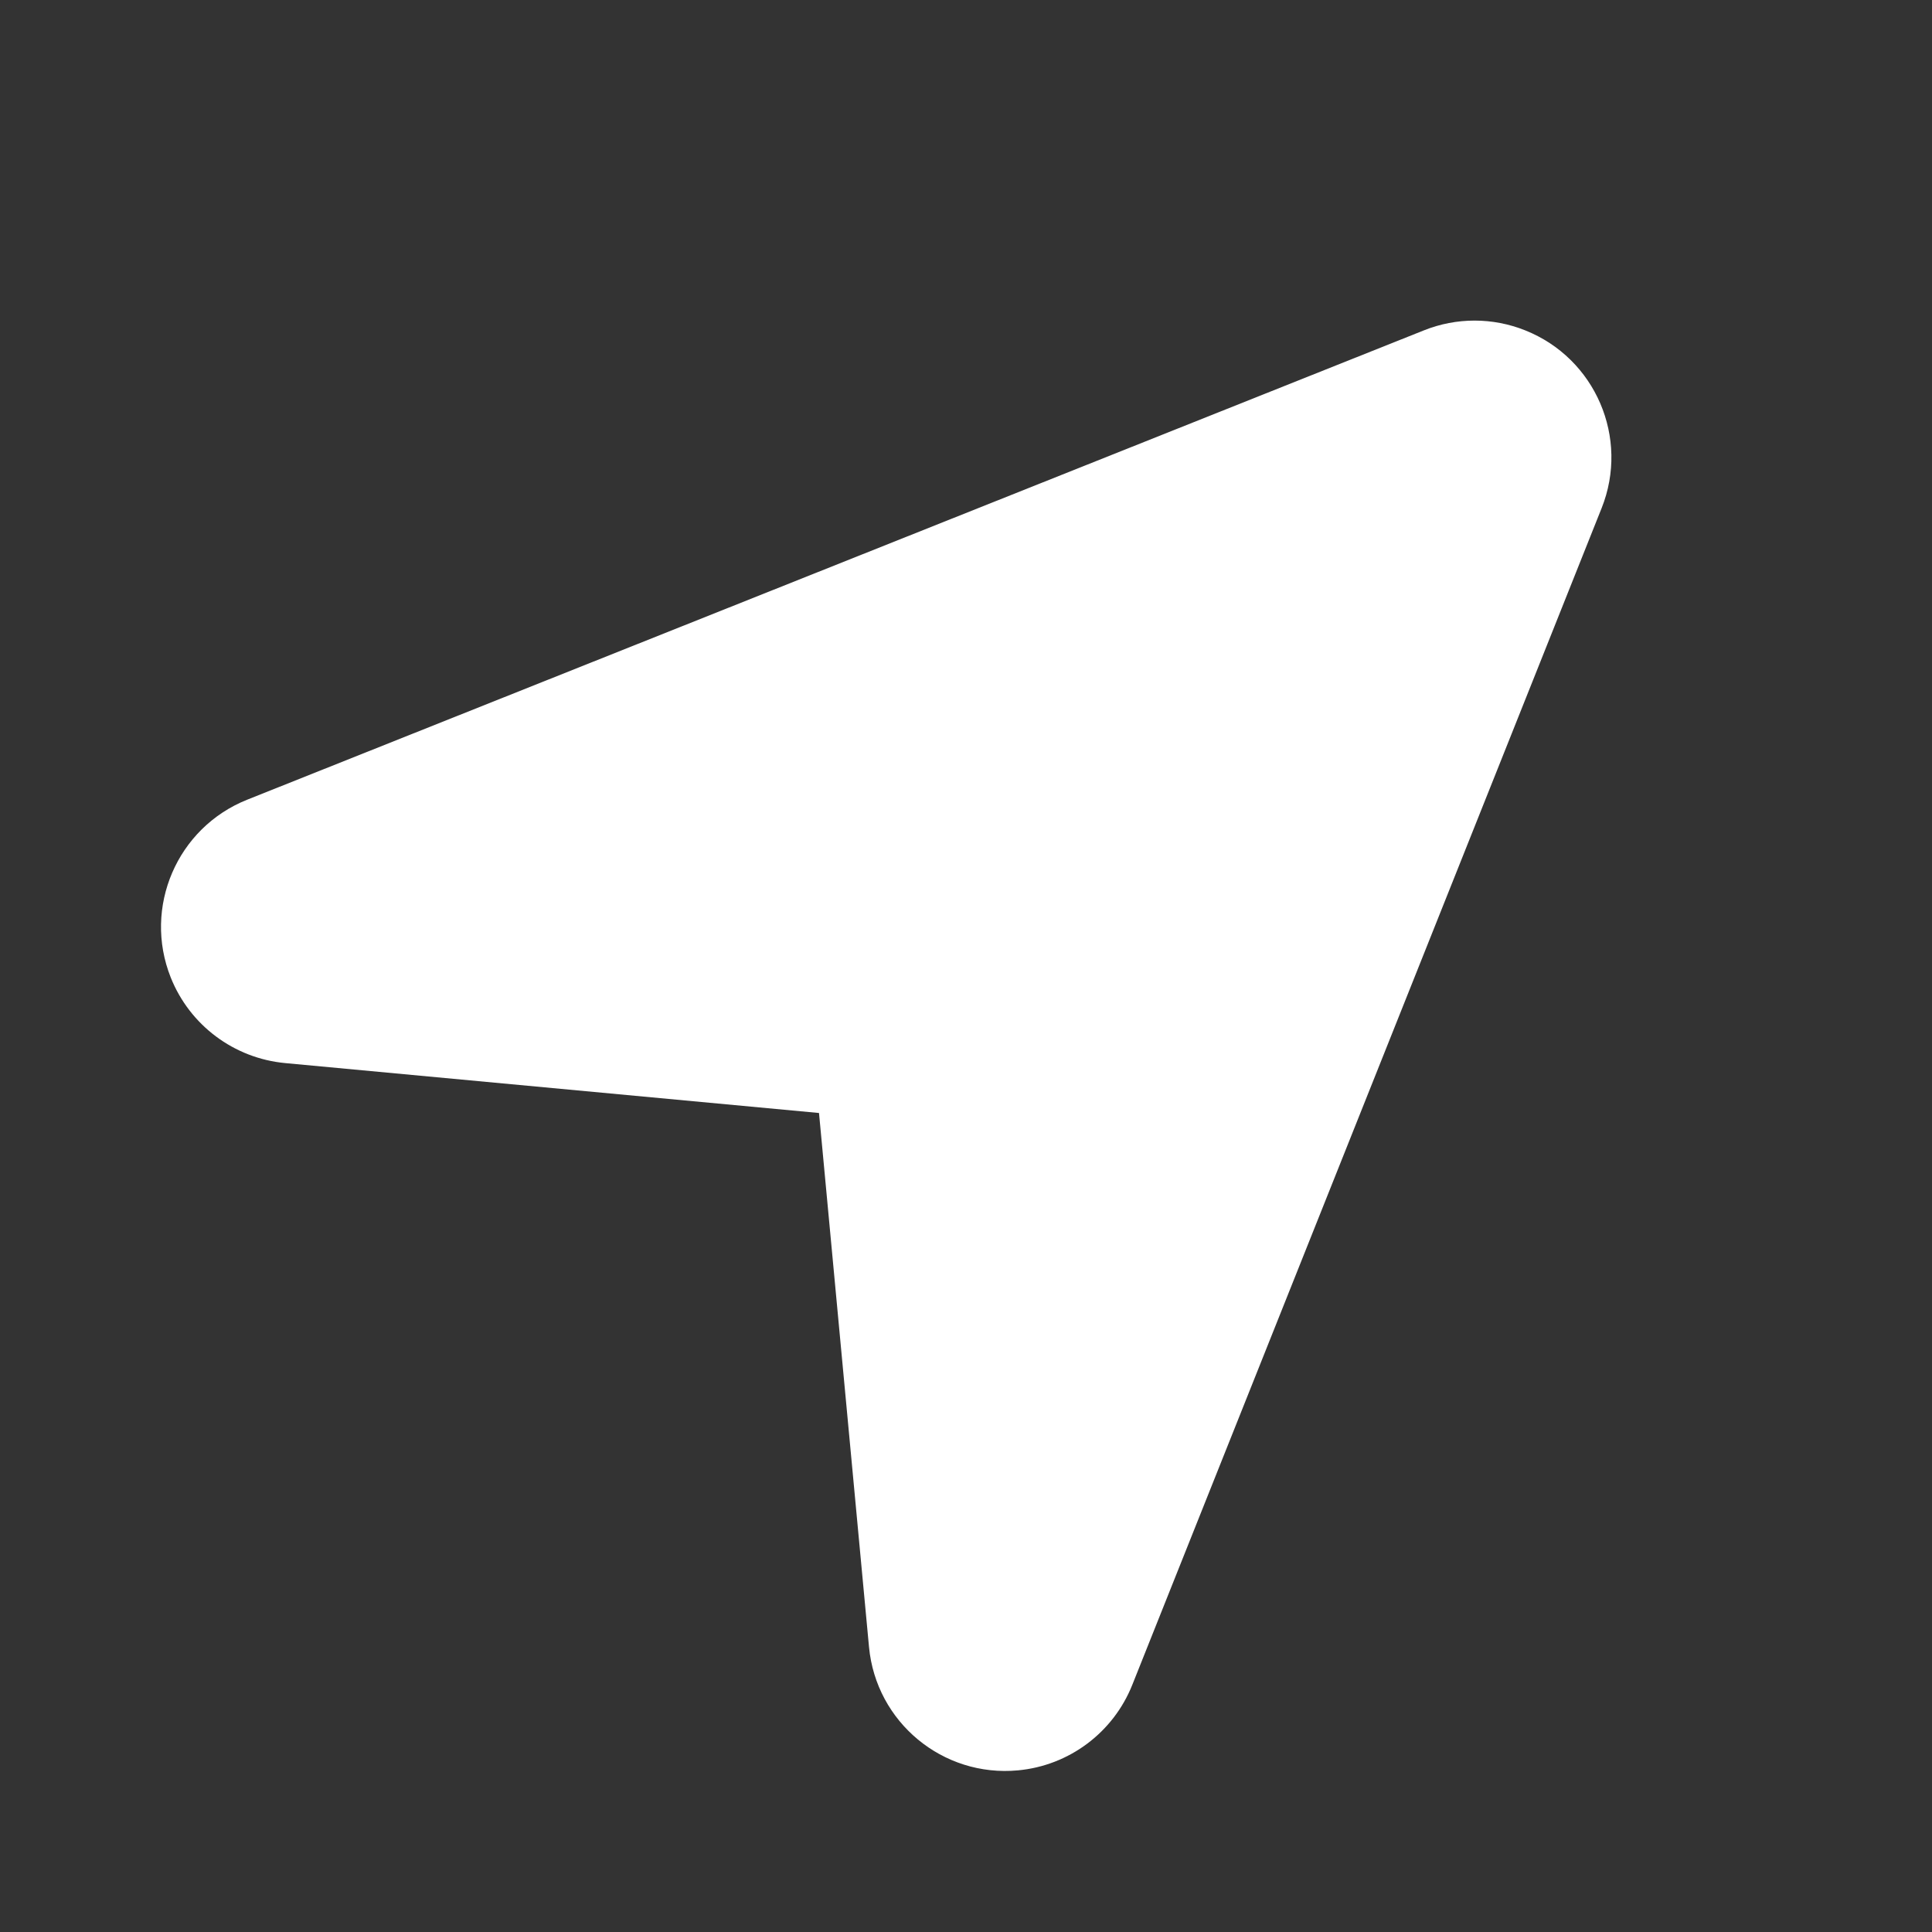 <svg width="24" height="24" viewBox="0 0 24 24" fill="none" xmlns="http://www.w3.org/2000/svg">
<rect x="0" y="0" width="24" height="24" fill="#333333" stroke="none"/>
<path d="M10.795 20.458C10.882 21.393 11.711 22.08 12.646 21.992C13.281 21.933 13.83 21.522 14.066 20.929L19.896 6.312C20.244 5.44 19.819 4.451 18.947 4.104C18.543 3.942 18.092 3.942 17.688 4.104L3.071 9.934C2.199 10.282 1.774 11.271 2.121 12.143C2.358 12.736 2.906 13.146 3.542 13.206L10.174 13.826L10.795 20.458Z" fill="white"/>
</svg>
